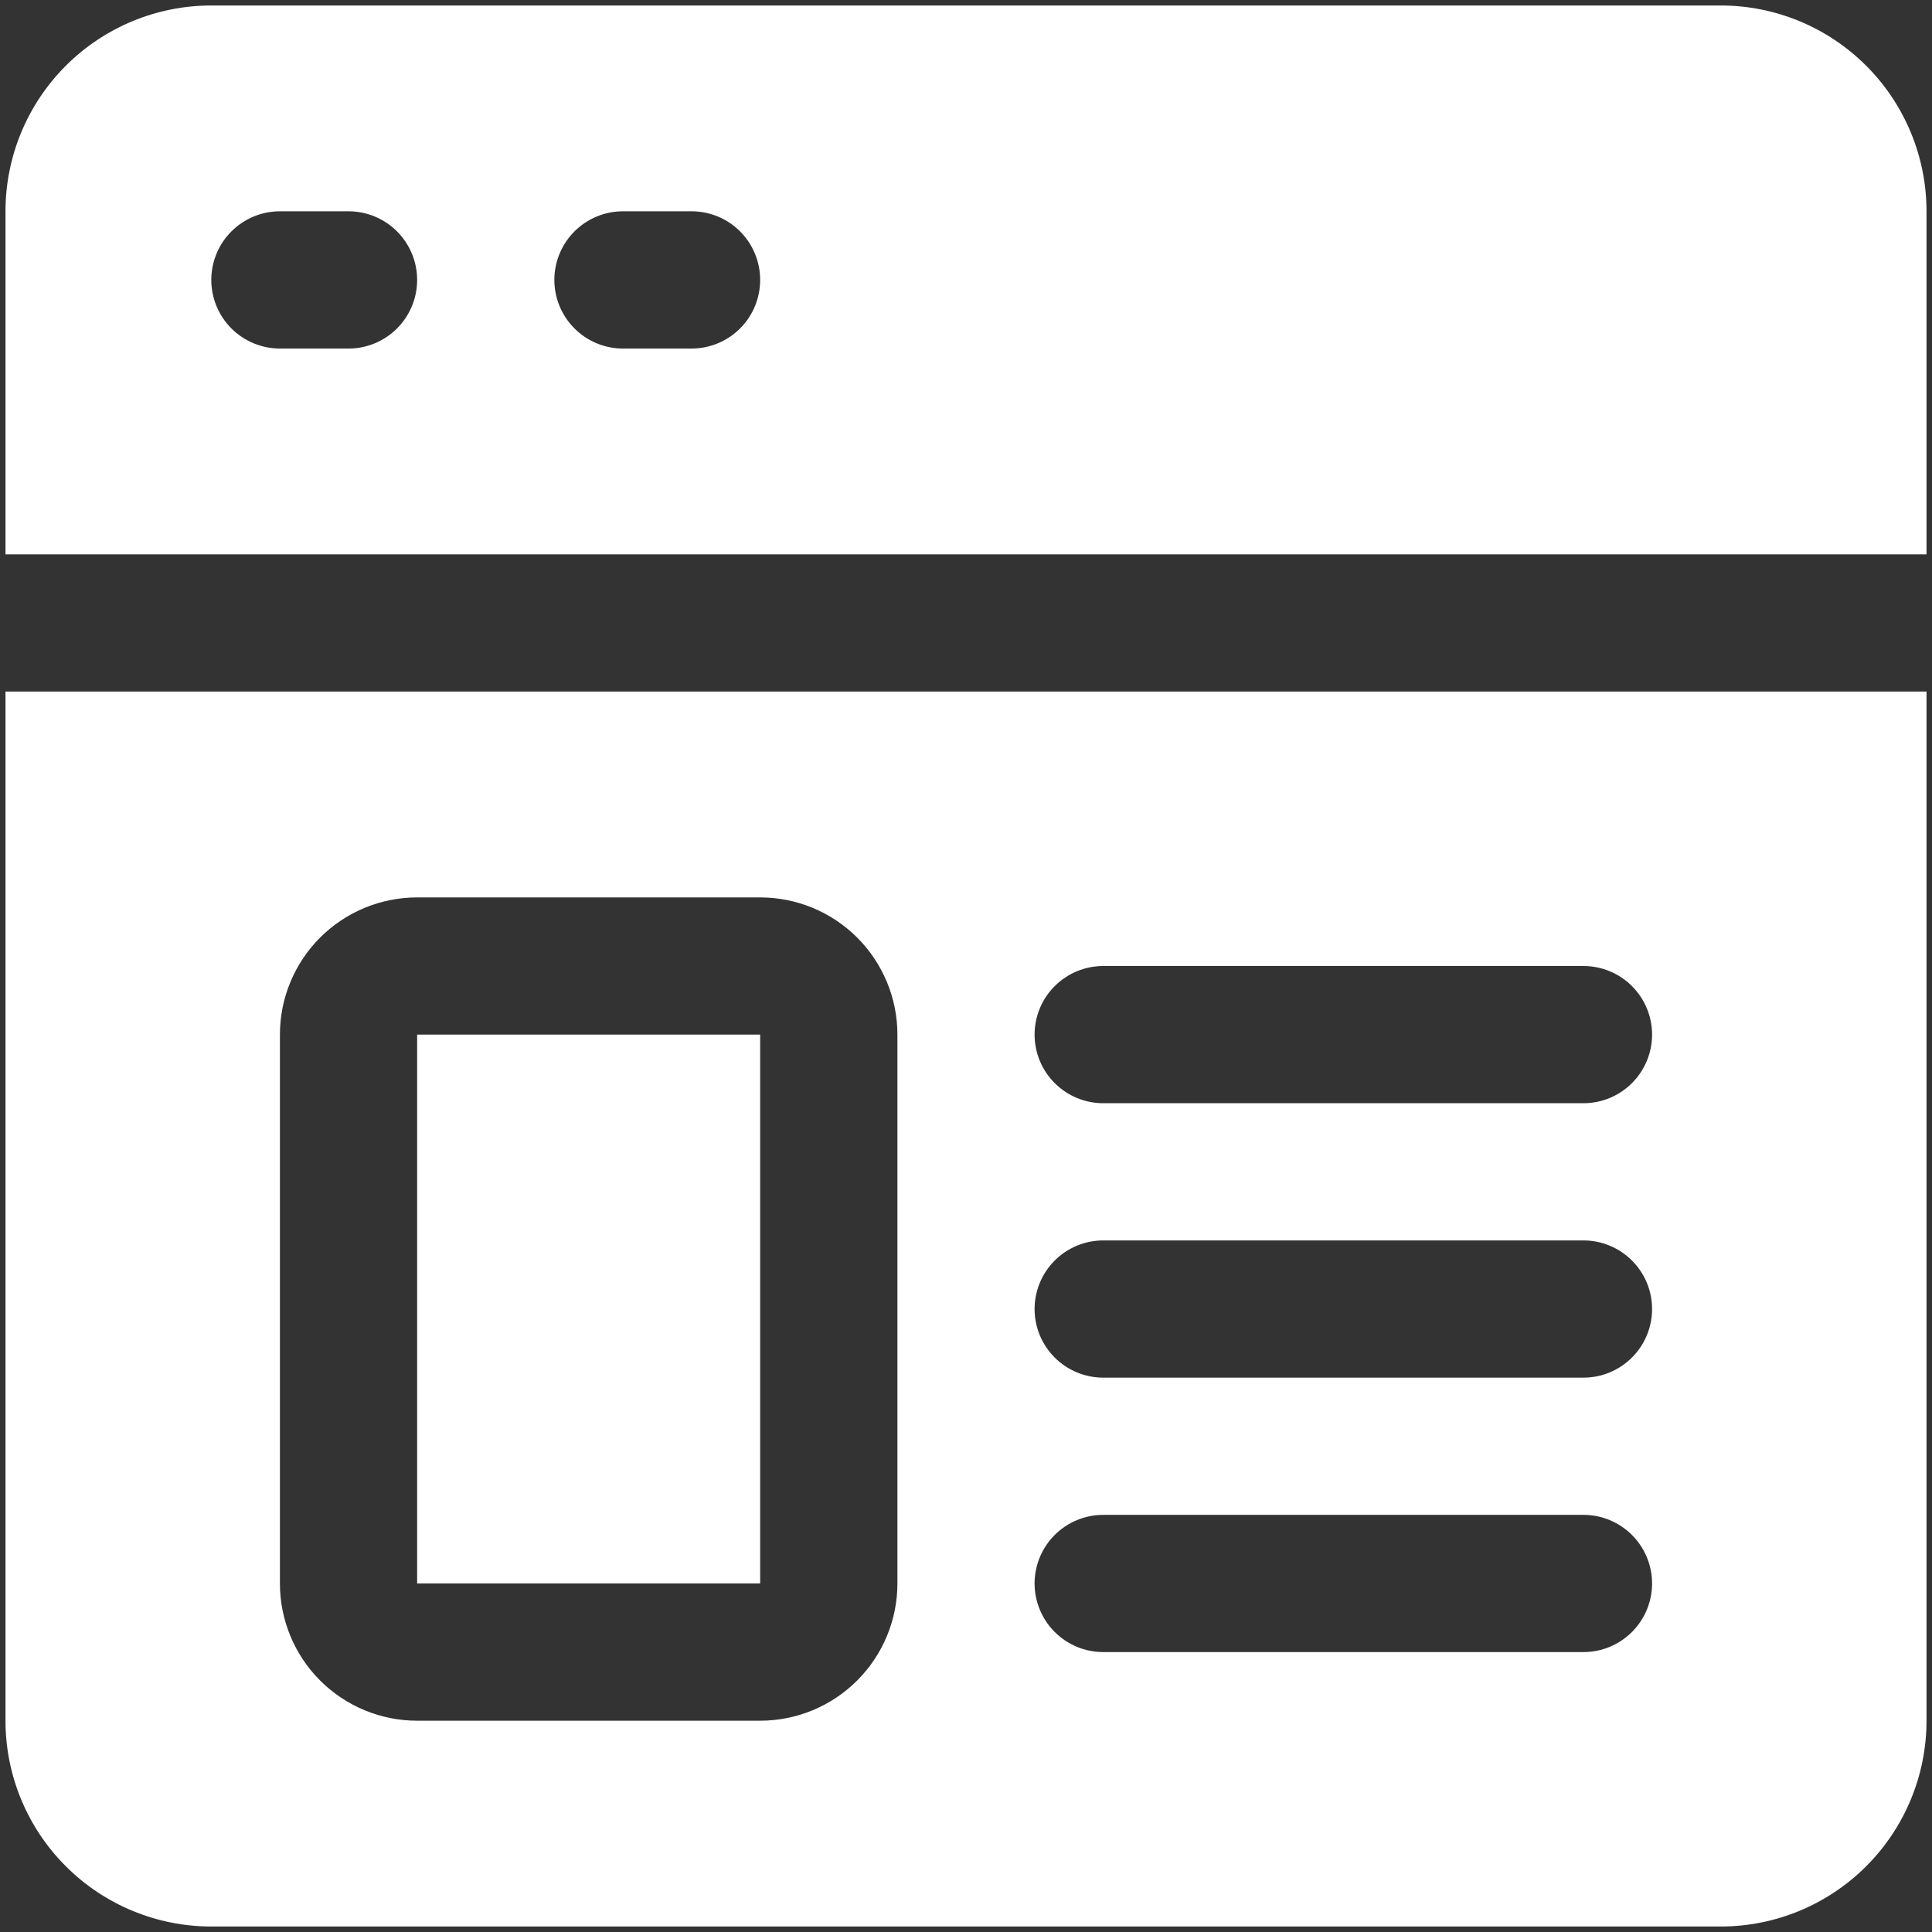 <svg width="44" height="44" viewBox="0 0 44 44" fill="none" xmlns="http://www.w3.org/2000/svg">
<rect x="0" y="0" width="44" height="44" fill="#333333" stroke="none"/>
<path d="M39.188 0.125H4.812C3.569 0.125 2.377 0.619 1.498 1.498C0.619 2.377 0.125 3.569 0.125 4.812V12.625H43.875V4.812C43.875 3.569 43.381 2.377 42.502 1.498C41.623 0.619 40.431 0.125 39.188 0.125ZM7.938 7.938H6.375C5.961 7.938 5.563 7.773 5.27 7.48C4.977 7.187 4.812 6.789 4.812 6.375C4.812 5.961 4.977 5.563 5.27 5.27C5.563 4.977 5.961 4.812 6.375 4.812H7.938C8.352 4.812 8.749 4.977 9.042 5.27C9.335 5.563 9.5 5.961 9.5 6.375C9.5 6.789 9.335 7.187 9.042 7.48C8.749 7.773 8.352 7.938 7.938 7.938ZM15.75 7.938H14.188C13.773 7.938 13.376 7.773 13.083 7.48C12.79 7.187 12.625 6.789 12.625 6.375C12.625 5.961 12.79 5.563 13.083 5.27C13.376 4.977 13.773 4.812 14.188 4.812H15.75C16.164 4.812 16.562 4.977 16.855 5.27C17.148 5.563 17.312 5.961 17.312 6.375C17.312 6.789 17.148 7.187 16.855 7.48C16.562 7.773 16.164 7.938 15.75 7.938Z" fill="white"/>
<path d="M9.5 23.562H17.312V36.062H9.5V23.562Z" fill="white"/>
<path d="M0.125 39.188C0.125 40.431 0.619 41.623 1.498 42.502C2.377 43.381 3.569 43.875 4.812 43.875H39.188C40.431 43.875 41.623 43.381 42.502 42.502C43.381 41.623 43.875 40.431 43.875 39.188V15.75H0.125V39.188ZM25.125 22H36.062C36.477 22 36.874 22.165 37.167 22.458C37.46 22.751 37.625 23.148 37.625 23.562C37.625 23.977 37.46 24.374 37.167 24.667C36.874 24.96 36.477 25.125 36.062 25.125H25.125C24.711 25.125 24.313 24.96 24.02 24.667C23.727 24.374 23.562 23.977 23.562 23.562C23.562 23.148 23.727 22.751 24.02 22.458C24.313 22.165 24.711 22 25.125 22ZM25.125 28.25H36.062C36.477 28.25 36.874 28.415 37.167 28.708C37.46 29.001 37.625 29.398 37.625 29.812C37.625 30.227 37.46 30.624 37.167 30.917C36.874 31.21 36.477 31.375 36.062 31.375H25.125C24.711 31.375 24.313 31.21 24.02 30.917C23.727 30.624 23.562 30.227 23.562 29.812C23.562 29.398 23.727 29.001 24.02 28.708C24.313 28.415 24.711 28.25 25.125 28.25ZM25.125 34.5H36.062C36.477 34.5 36.874 34.665 37.167 34.958C37.46 35.251 37.625 35.648 37.625 36.062C37.625 36.477 37.46 36.874 37.167 37.167C36.874 37.46 36.477 37.625 36.062 37.625H25.125C24.711 37.625 24.313 37.46 24.02 37.167C23.727 36.874 23.562 36.477 23.562 36.062C23.562 35.648 23.727 35.251 24.02 34.958C24.313 34.665 24.711 34.5 25.125 34.5ZM6.375 23.562C6.375 22.734 6.704 21.939 7.29 21.353C7.876 20.767 8.671 20.438 9.5 20.438H17.312C18.141 20.438 18.936 20.767 19.522 21.353C20.108 21.939 20.438 22.734 20.438 23.562V36.062C20.438 36.891 20.108 37.686 19.522 38.272C18.936 38.858 18.141 39.188 17.312 39.188H9.5C8.671 39.188 7.876 38.858 7.29 38.272C6.704 37.686 6.375 36.891 6.375 36.062V23.562Z" fill="white"/>
</svg>
